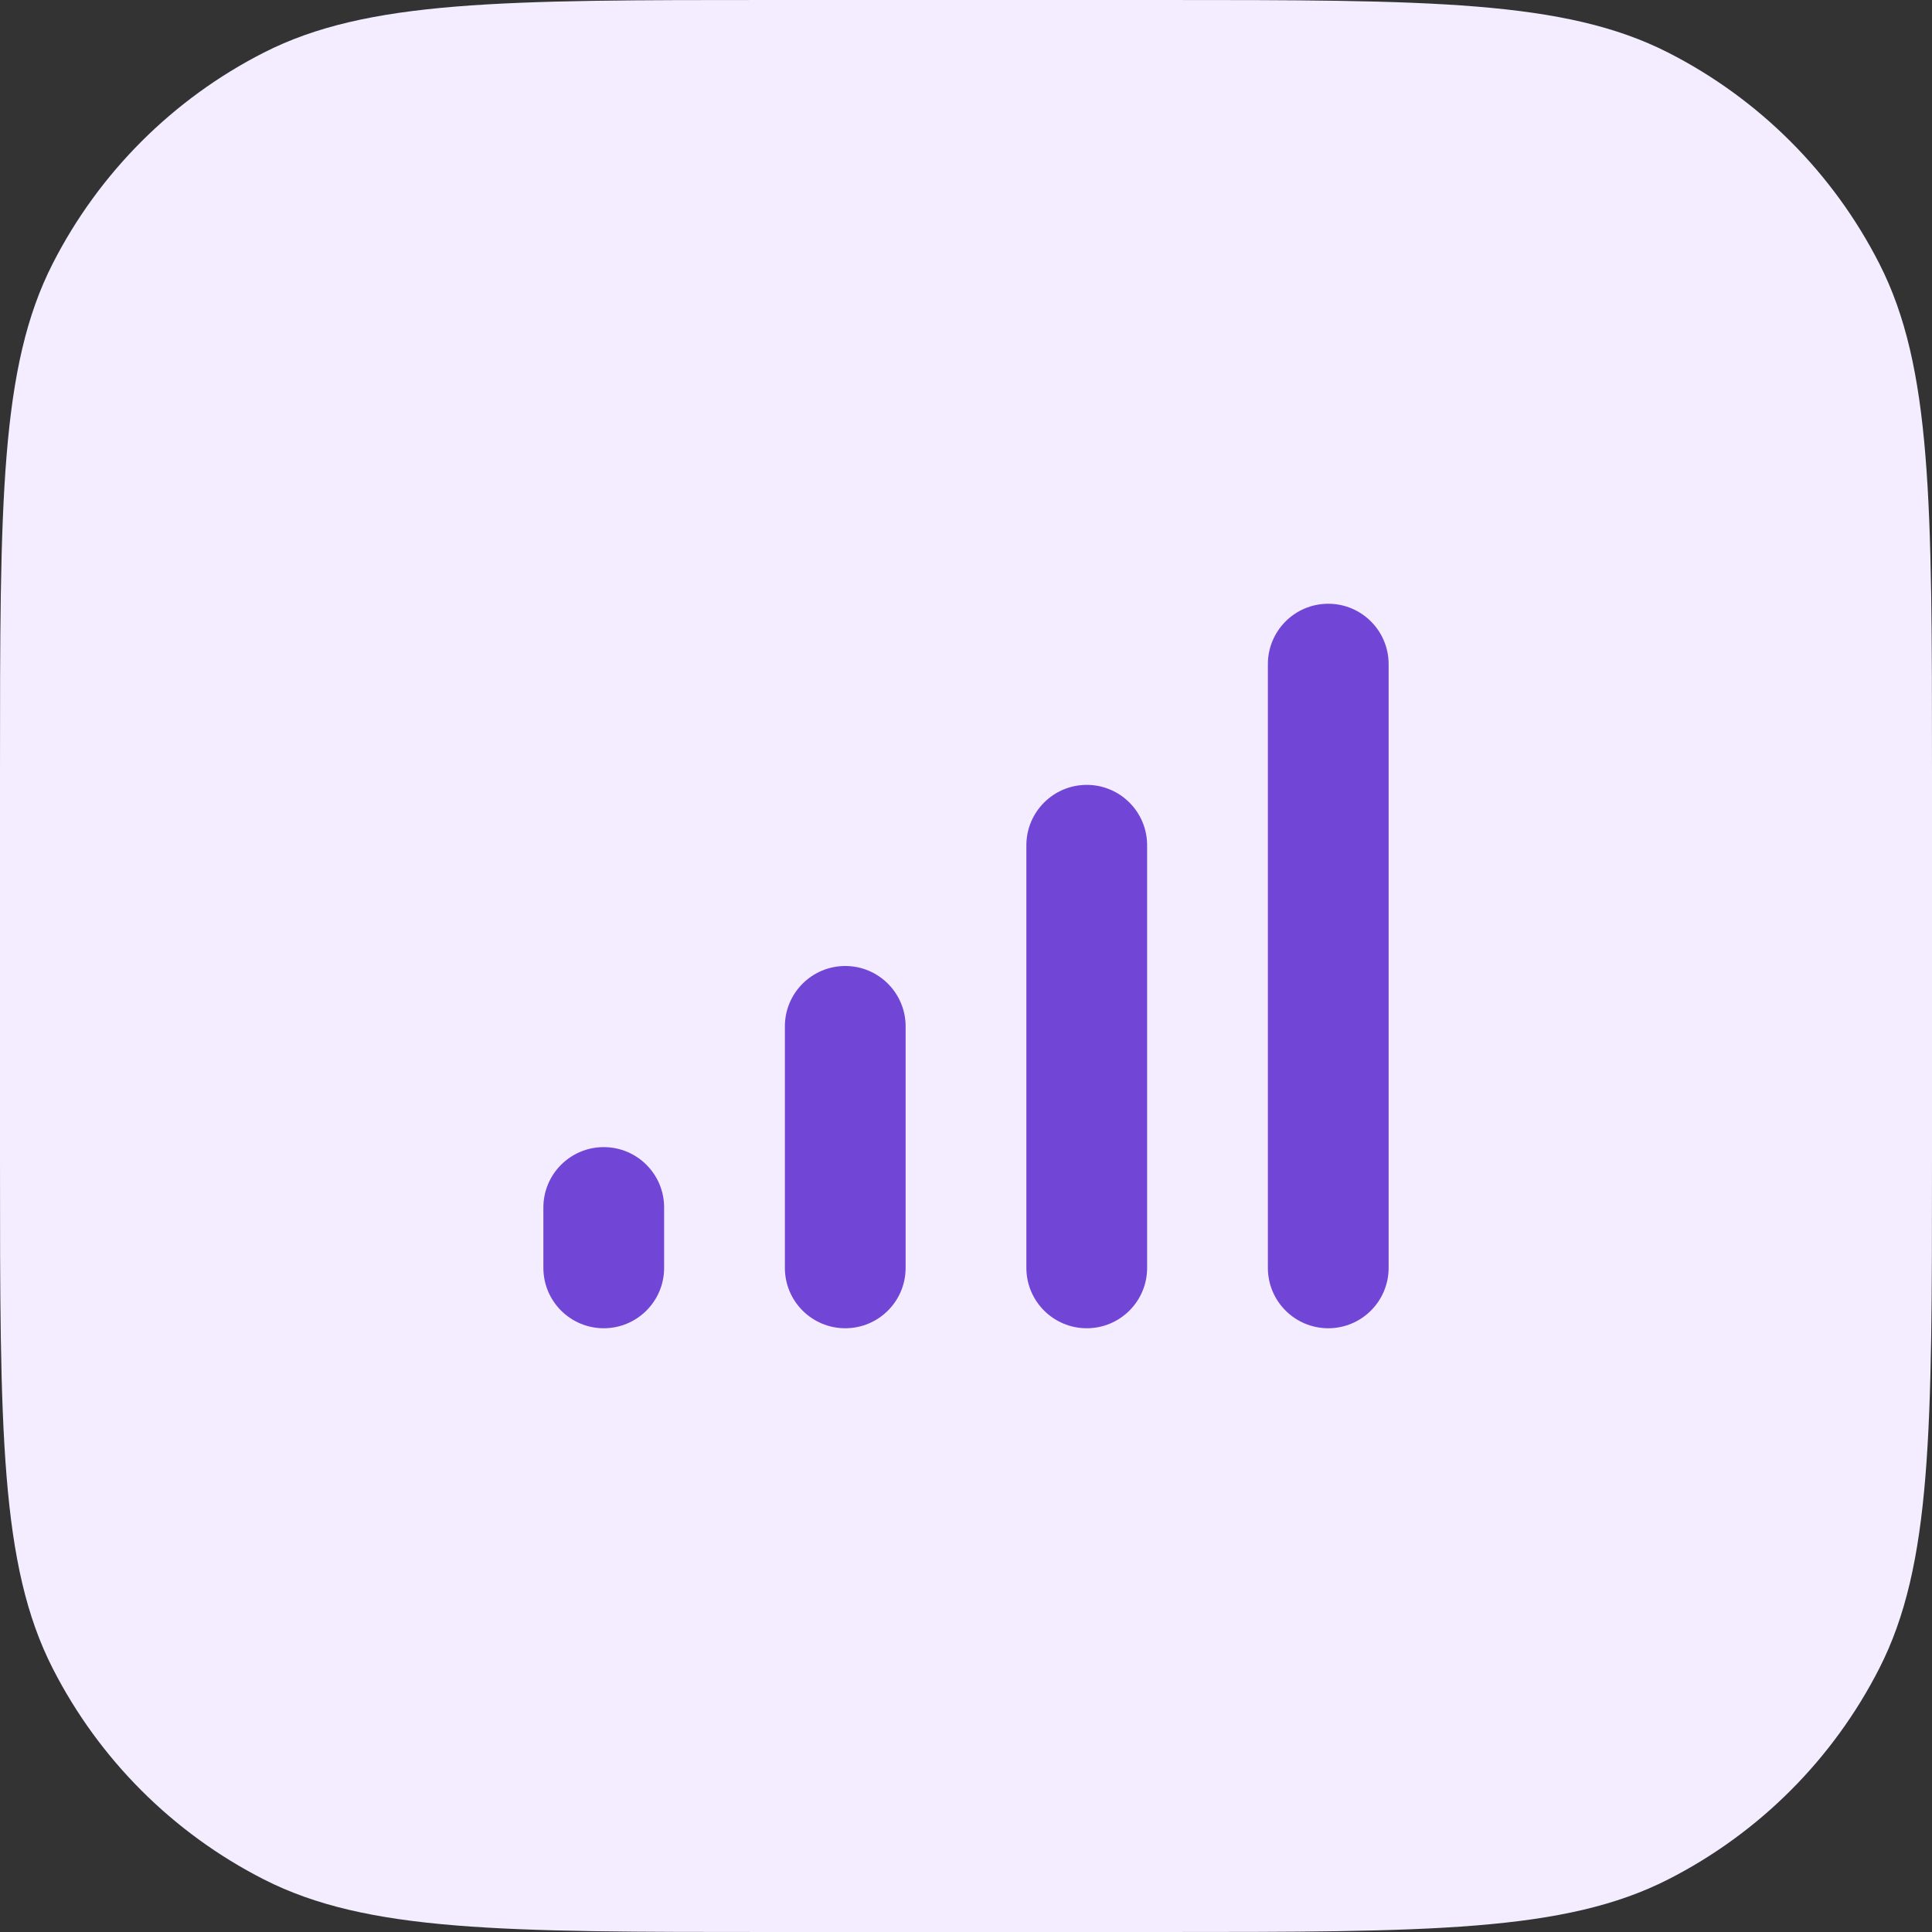 <svg width="56" height="56" viewBox="0 0 56 56" fill="none" xmlns="http://www.w3.org/2000/svg">
<rect x="0" y="0" width="56" height="56" fill="#333333" stroke="none"/>
<path d="M0 22.4C0 14.559 0 10.639 1.526 7.644C2.868 5.01 5.01 2.868 7.644 1.526C10.639 0 14.559 0 22.4 0H33.6C41.441 0 45.361 0 48.356 1.526C50.99 2.868 53.132 5.01 54.474 7.644C56 10.639 56 14.559 56 22.4V33.6C56 41.441 56 45.361 54.474 48.356C53.132 50.99 50.99 53.132 48.356 54.474C45.361 56 41.441 56 33.6 56H22.4C14.559 56 10.639 56 7.644 54.474C5.01 53.132 2.868 50.99 1.526 48.356C0 45.361 0 41.441 0 33.6V22.4Z" fill="#F3EDFF"/>
<path d="M24.5 38.5C23.534 38.5 22.75 37.717 22.75 36.75L22.75 29.75C22.75 28.784 23.534 28 24.5 28C25.466 28 26.25 28.784 26.25 29.75L26.25 36.75C26.25 37.717 25.466 38.5 24.5 38.5Z" fill="#7145D6"/>
<path d="M31.5 38.5C30.534 38.5 29.75 37.717 29.75 36.75L29.75 24.5C29.75 23.534 30.534 22.75 31.5 22.75C32.467 22.75 33.25 23.534 33.25 24.5L33.25 36.75C33.25 37.717 32.467 38.5 31.5 38.5Z" fill="#7145D6"/>
<path d="M36.75 36.75C36.75 37.717 37.533 38.5 38.5 38.5C39.467 38.5 40.25 37.717 40.25 36.75L40.25 19.25C40.25 18.284 39.467 17.5 38.5 17.5C37.533 17.5 36.75 18.284 36.75 19.25L36.75 36.75Z" fill="#7145D6"/>
<path d="M17.5 38.5C16.534 38.5 15.75 37.717 15.75 36.75L15.75 35C15.75 34.033 16.534 33.25 17.5 33.25C18.466 33.25 19.25 34.033 19.25 35L19.25 36.75C19.25 37.717 18.466 38.5 17.5 38.5Z" fill="#7145D6"/>
</svg>
